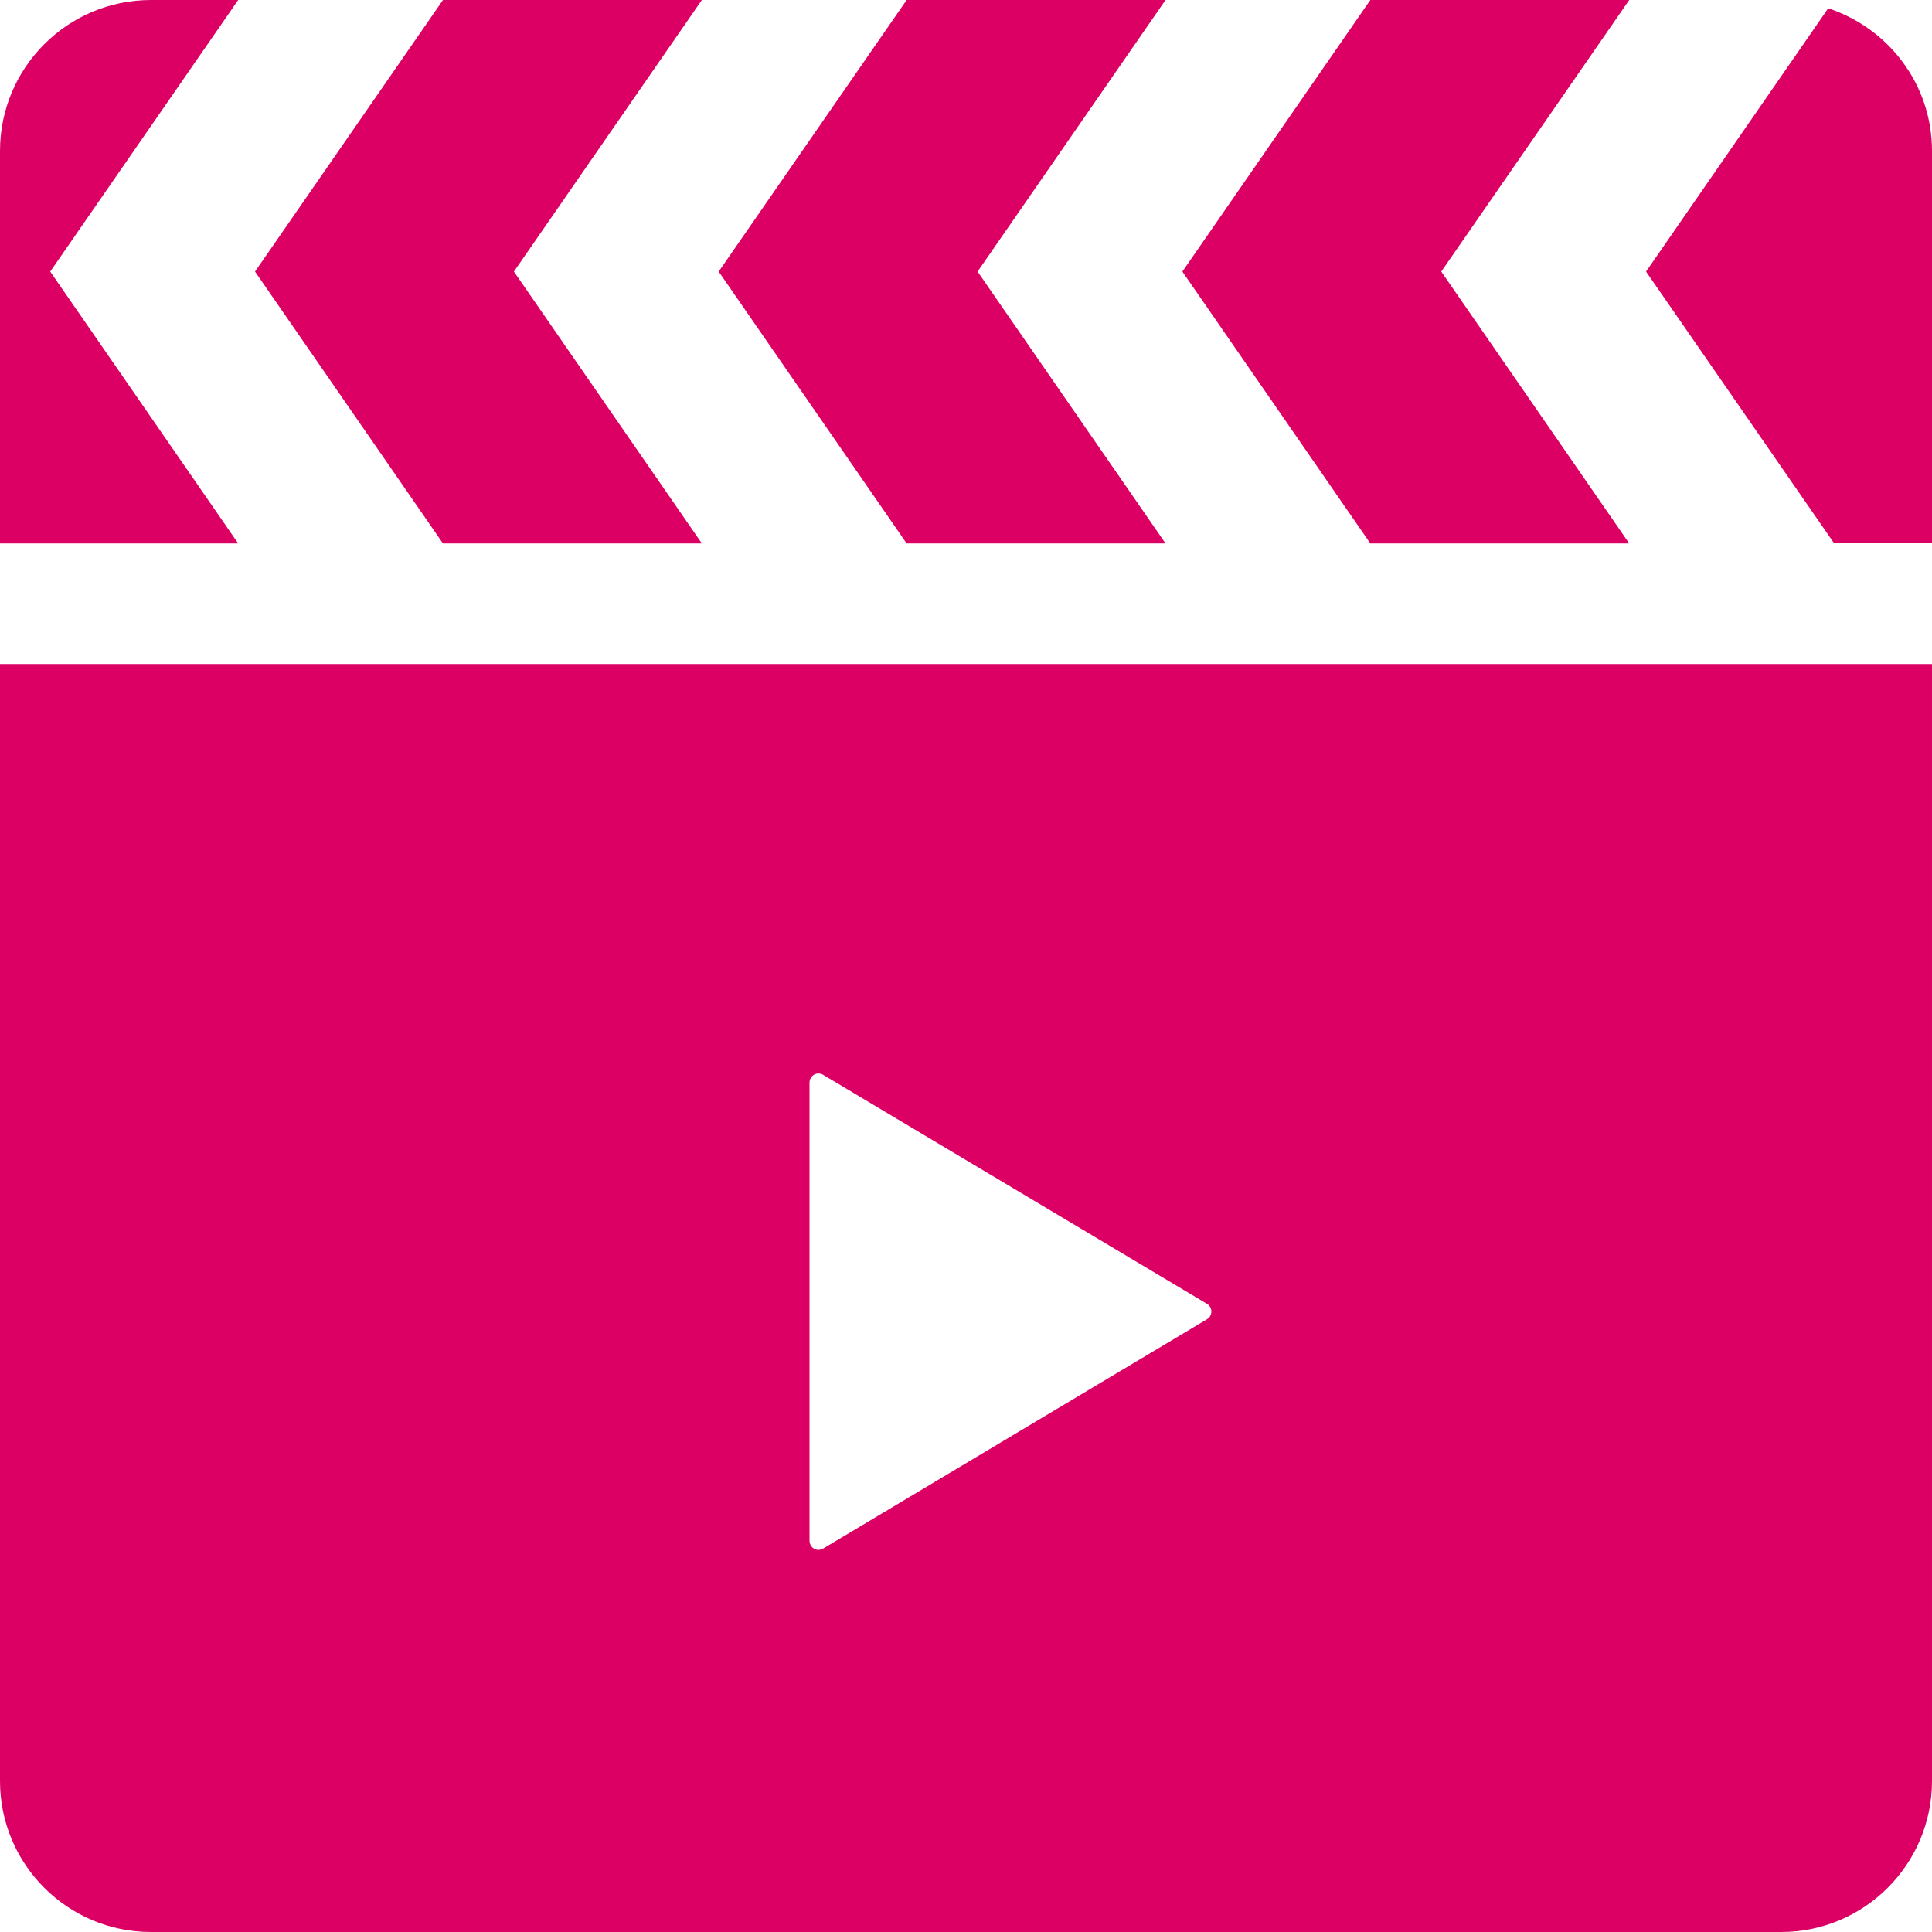 <?xml version="1.0" encoding="UTF-8"?><svg id="_レイヤー_2" xmlns="http://www.w3.org/2000/svg" width="70" height="70" viewBox="0 0 70 70"><g id="IN_NUMBER"><g><polygon points="25.43 19.69 18.62 9.84 25.43 0 16.05 0 9.24 9.84 16.05 19.69 25.43 19.69" style="fill:#dc0064;"/><polygon points="42.23 19.69 35.42 9.84 42.23 0 32.85 0 26.04 9.84 32.85 19.69 42.23 19.69" style="fill:#dc0064;"/><path d="m1.82,9.84L8.63,0h-3.16C2.45,0,0,2.45,0,5.47v14.22h8.63L1.82,9.84Z" style="fill:#dc0064;"/><path d="m66.24.3l-6.6,9.54,6.81,9.84h3.55V5.47c0-2.42-1.58-4.45-3.76-5.17Z" style="fill:#dc0064;"/><polygon points="59.03 19.69 52.22 9.84 59.03 0 49.65 0 42.84 9.84 49.65 19.69 59.03 19.69" style="fill:#dc0064;"/><path d="m0,64.53c0,3.02,2.45,5.47,5.47,5.47h59.06c3.02,0,5.47-2.45,5.47-5.47V24.06H0v40.47Zm29.33-17v-8.3c0-.12.06-.23.16-.29.1-.06.23-.06.33,0l13.91,8.3c.1.06.16.16.16.28s-.06.22-.16.28l-13.91,8.31c-.1.06-.23.06-.33,0-.1-.06-.16-.17-.16-.29v-8.3h0Z" style="fill:#dc0064;"/></g></g></svg>